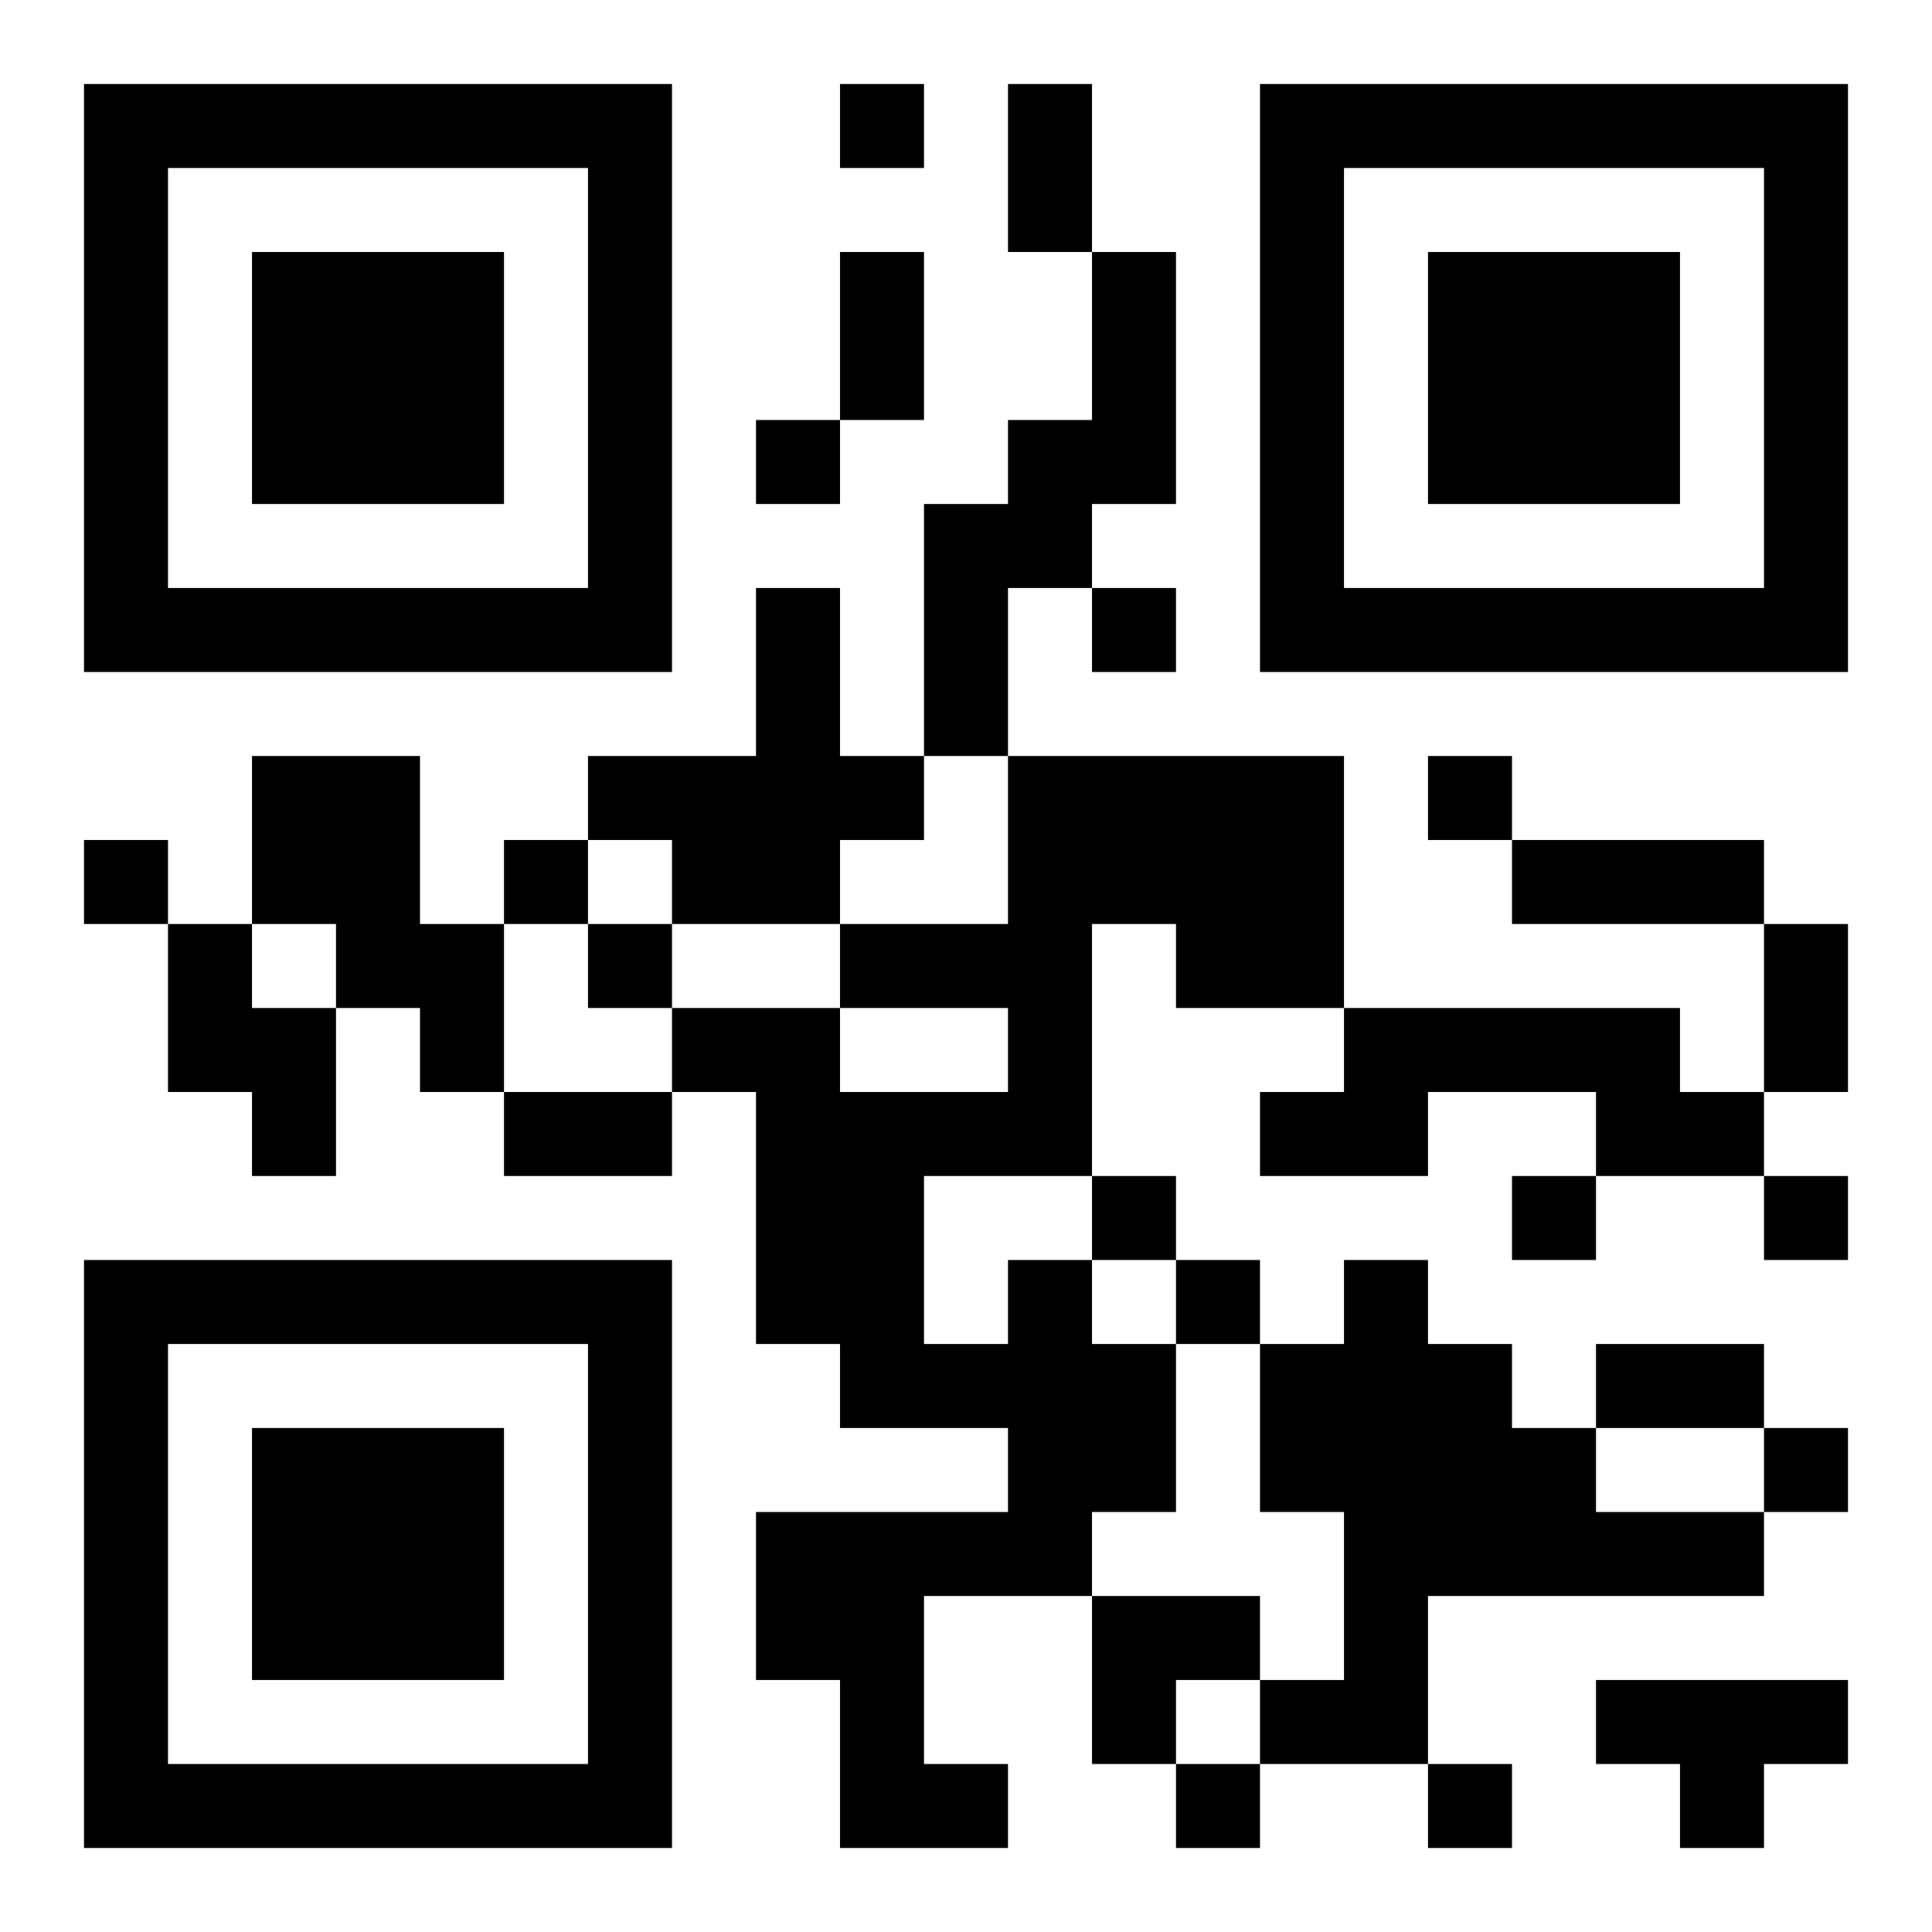 <?xml version="1.0" encoding="UTF-8"?>
<!DOCTYPE svg PUBLIC "-//W3C//DTD SVG 1.1//EN" "http://www.w3.org/Graphics/SVG/1.1/DTD/svg11.dtd">
<svg xmlns="http://www.w3.org/2000/svg" version="1.1" viewBox="0 0 23 23" stroke="none">
	<rect width="100%" height="100%" fill="#ffffff"/>
	<path d="M1,1h7v1h-7z M10,1h1v1h-1z M12,1h1v2h-1z M15,1h7v1h-7z M1,2h1v6h-1z M7,2h1v6h-1z M15,2h1v6h-1z M21,2h1v6h-1z M3,3h3v3h-3z M10,3h1v2h-1z M13,3h1v3h-1z M17,3h3v3h-3z M9,5h1v1h-1z M12,5h1v2h-1z M11,6h1v3h-1z M2,7h5v1h-5z M9,7h1v4h-1z M13,7h1v1h-1z M16,7h5v1h-5z M3,9h2v2h-2z M7,9h2v1h-2z M10,9h1v1h-1z M12,9h4v2h-4z M17,9h1v1h-1z M1,10h1v1h-1z M6,10h1v1h-1z M8,10h1v1h-1z M18,10h3v1h-3z M2,11h1v2h-1z M4,11h2v1h-2z M7,11h1v1h-1z M10,11h3v1h-3z M14,11h2v1h-2z M21,11h1v2h-1z M3,12h1v2h-1z M5,12h1v1h-1z M8,12h2v1h-2z M12,12h1v2h-1z M16,12h4v1h-4z M6,13h2v1h-2z M9,13h2v3h-2z M11,13h1v1h-1z M15,13h2v1h-2z M19,13h2v1h-2z M13,14h1v1h-1z M18,14h1v1h-1z M21,14h1v1h-1z M1,15h7v1h-7z M12,15h1v4h-1z M14,15h1v1h-1z M16,15h1v6h-1z M1,16h1v6h-1z M7,16h1v6h-1z M10,16h2v1h-2z M13,16h1v2h-1z M15,16h1v2h-1z M17,16h1v3h-1z M19,16h2v1h-2z M3,17h3v3h-3z M18,17h1v2h-1z M21,17h1v1h-1z M9,18h2v2h-2z M11,18h1v1h-1z M19,18h2v1h-2z M13,19h2v1h-2z M10,20h1v2h-1z M13,20h1v1h-1z M15,20h1v1h-1z M19,20h3v1h-3z M2,21h5v1h-5z M11,21h1v1h-1z M14,21h1v1h-1z M17,21h1v1h-1z M20,21h1v1h-1z" fill="#000000"/>
</svg>
